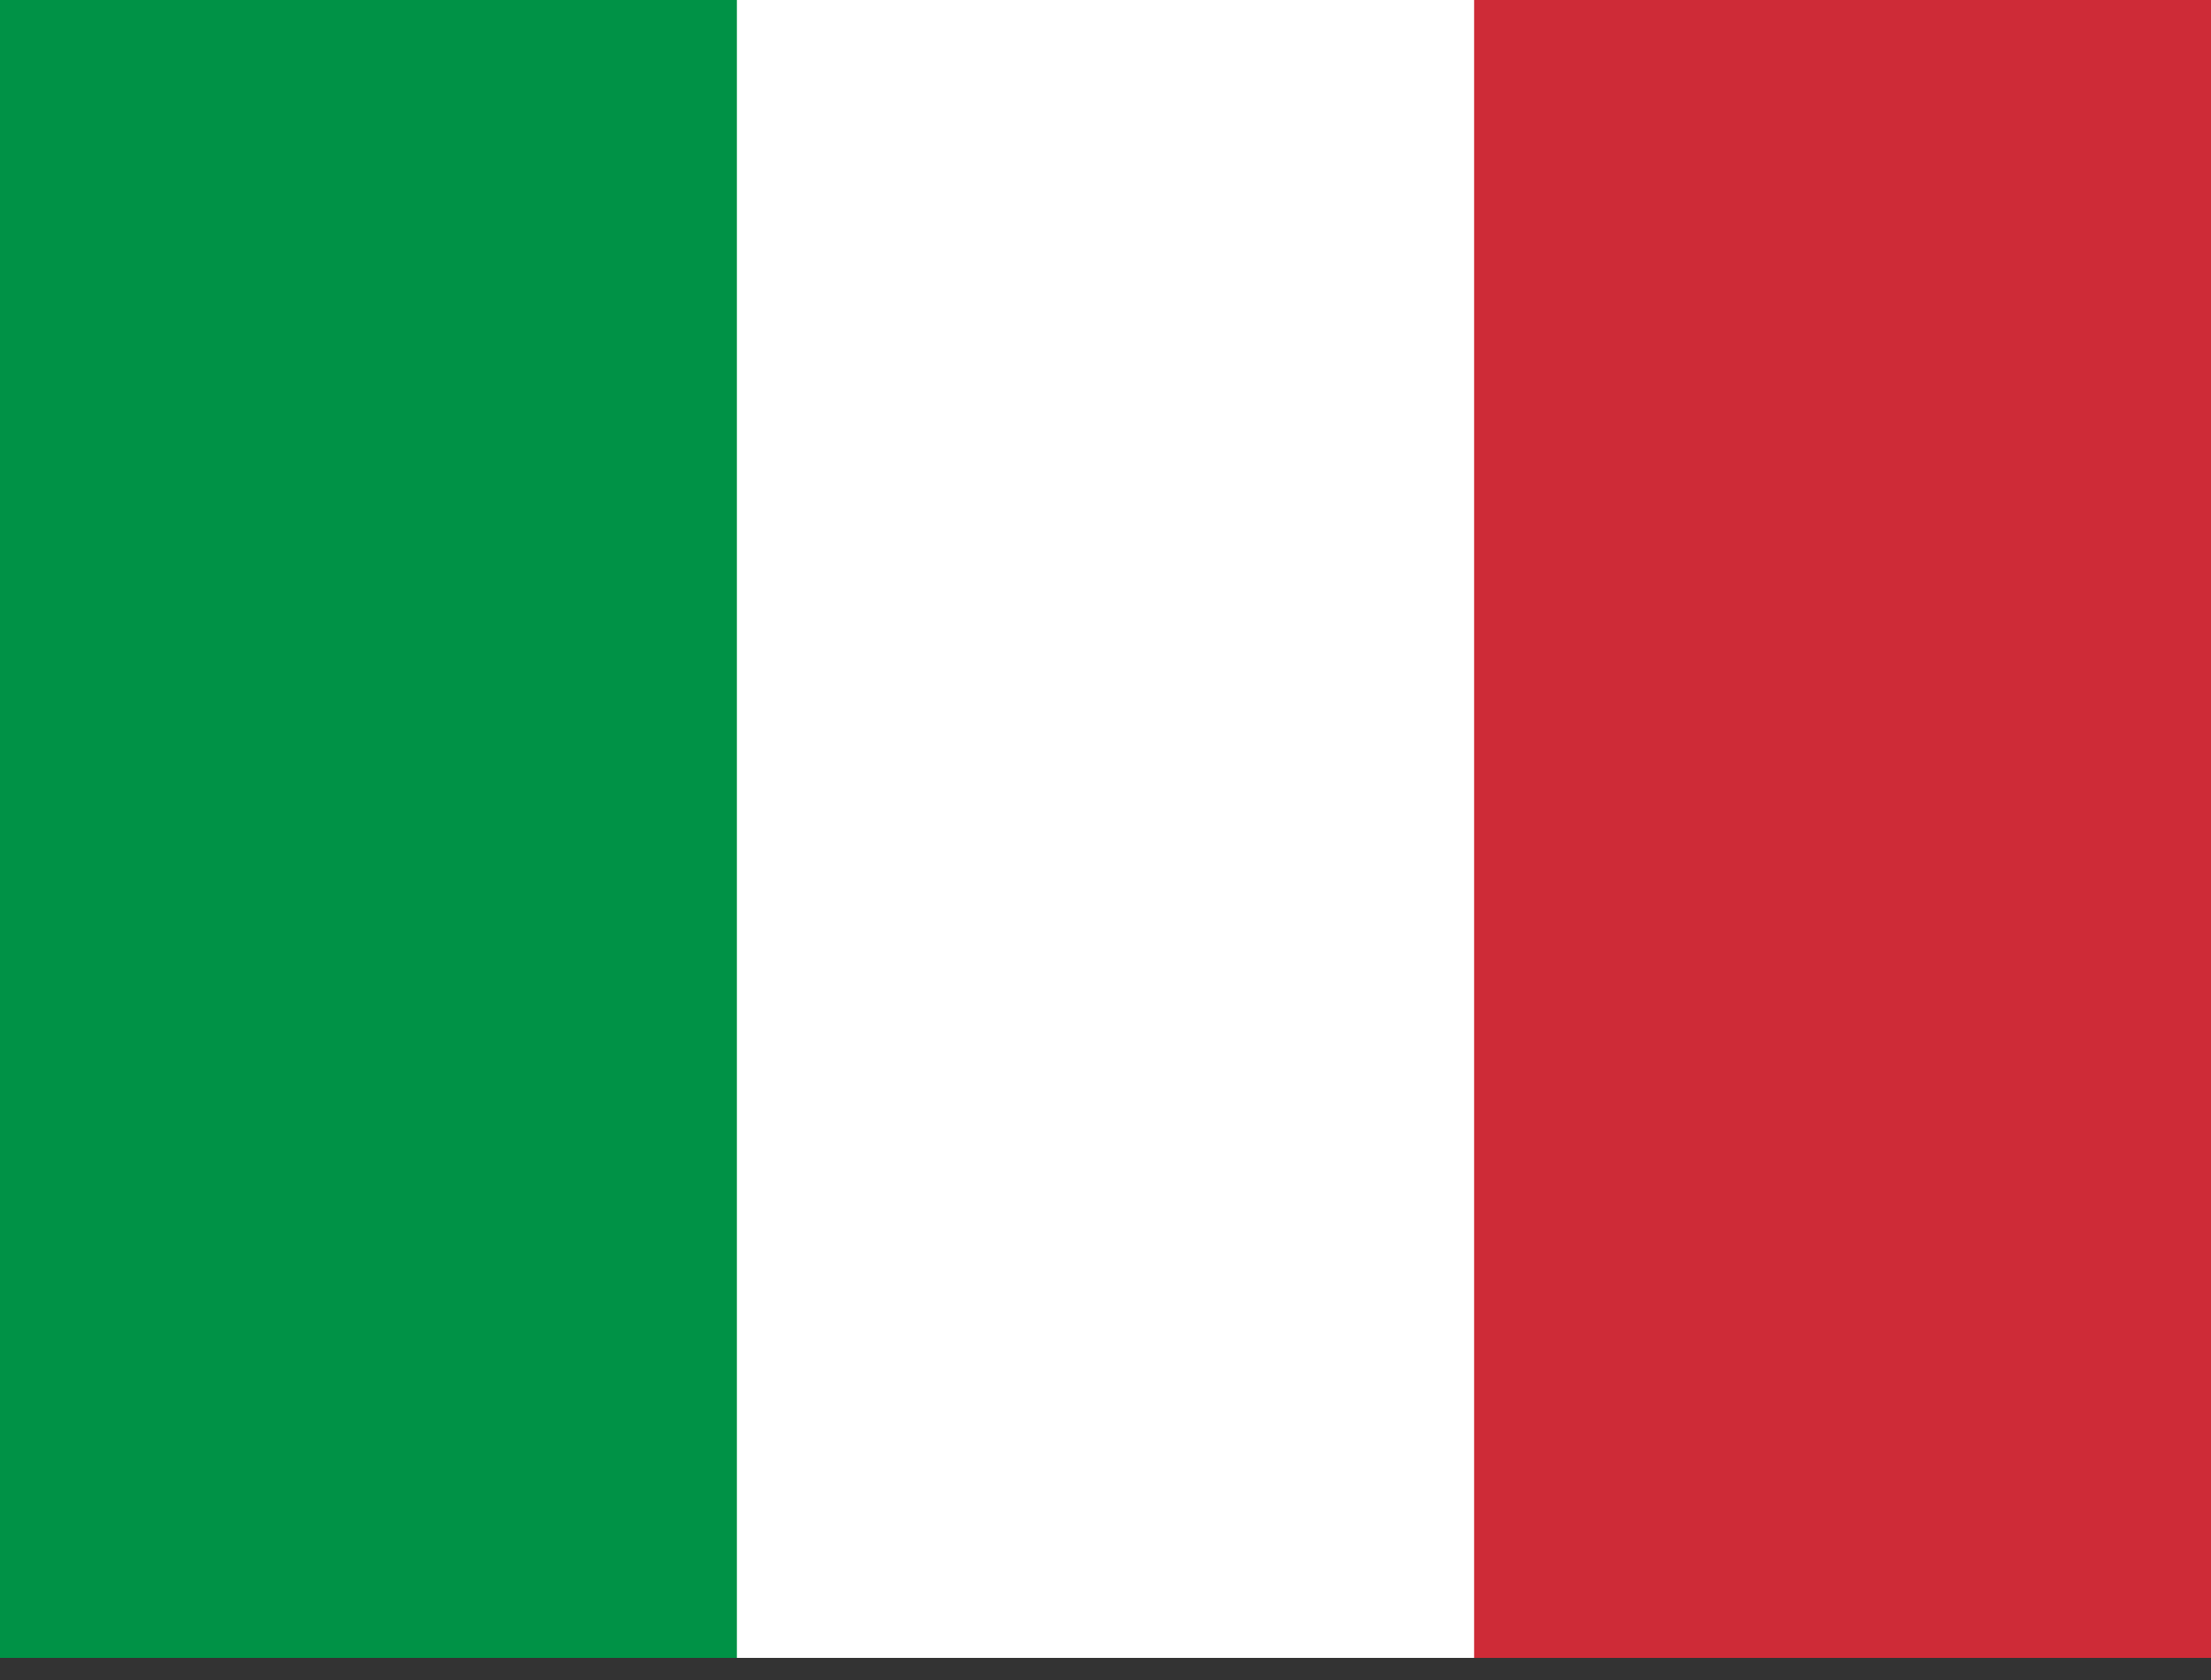 <svg width="50" height="38" viewBox="0 0 50 38" fill="none" xmlns="http://www.w3.org/2000/svg">
<rect x="0" y="0" width="50" height="38" fill="#333333" stroke="none"/>
<g clip-path="url(#clip0_437_15953)">
<path fill-rule="evenodd" clip-rule="evenodd" d="M0 0H50V37.5H0V0Z" fill="white"/>
<path fill-rule="evenodd" clip-rule="evenodd" d="M0 0H16.664V37.5H0V0Z" fill="#009246"/>
<path fill-rule="evenodd" clip-rule="evenodd" d="M33.336 0H50V37.5H33.336V0Z" fill="#CE2B37"/>
</g>
<defs>
<clipPath id="clip0_437_15953">
<rect width="50" height="37.5" fill="white"/>
</clipPath>
</defs>
</svg>
